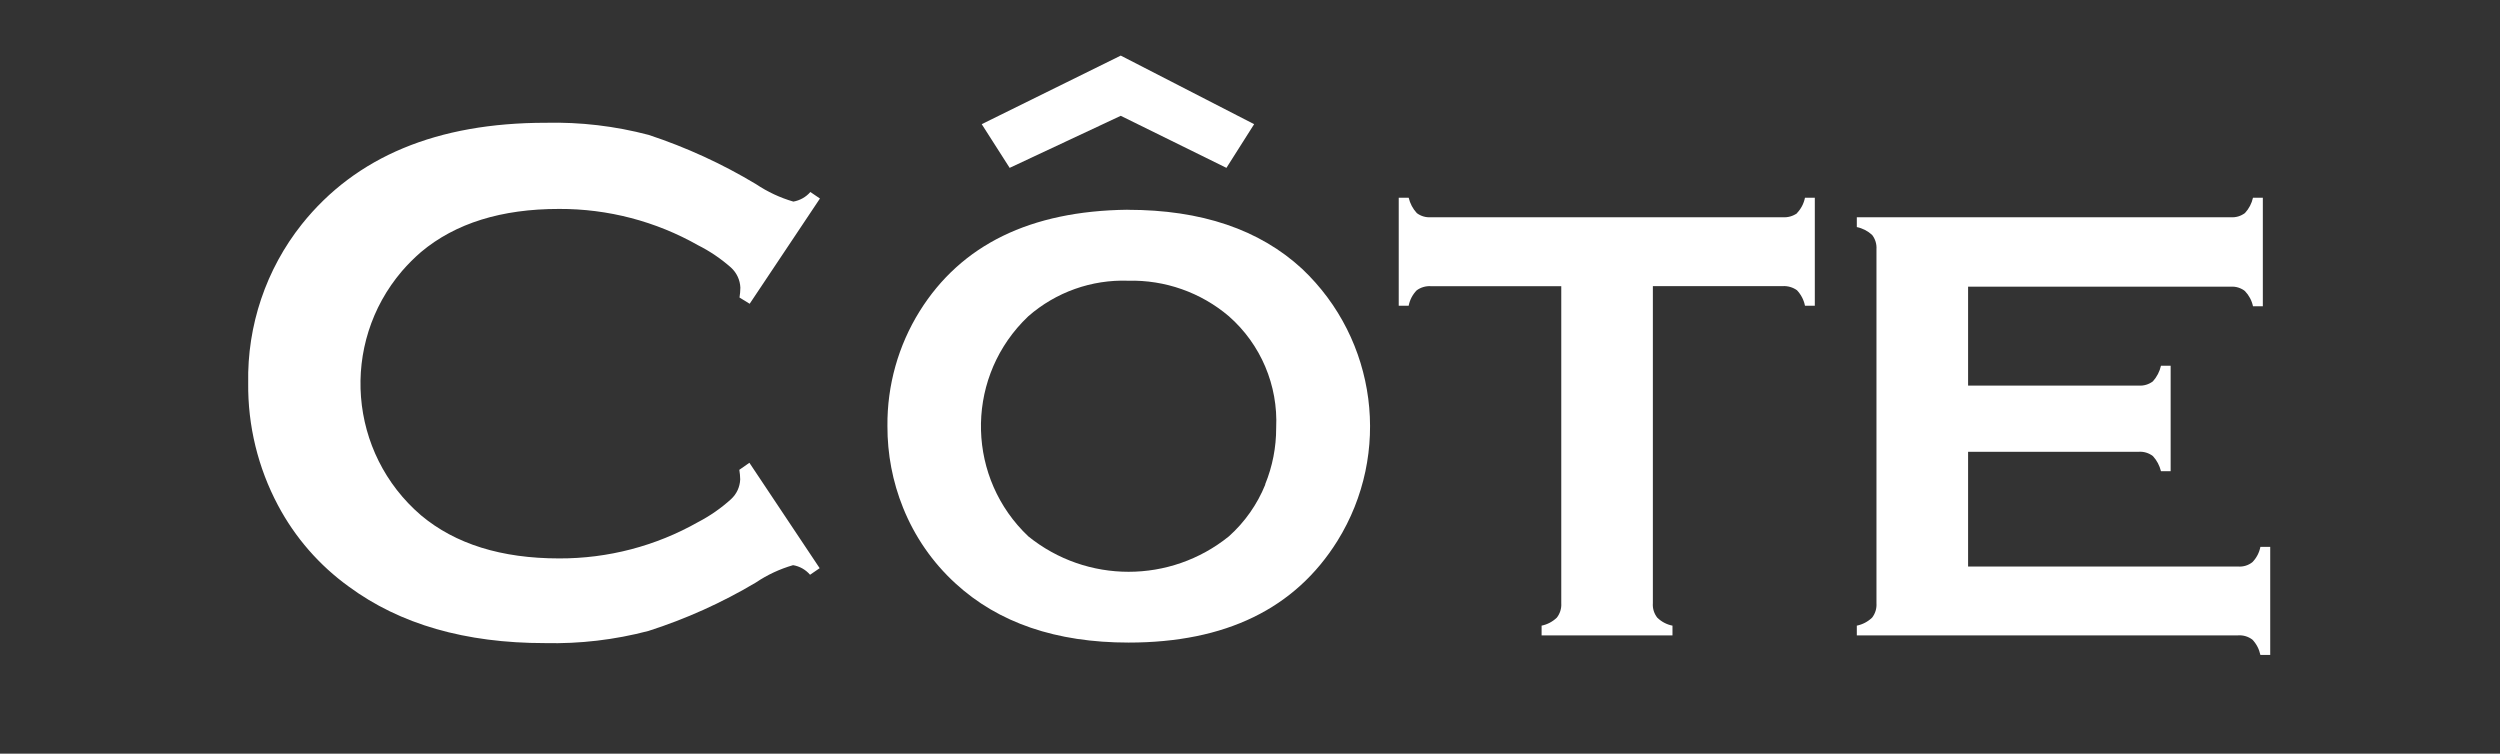 <?xml version="1.0" encoding="UTF-8"?>
<svg xmlns="http://www.w3.org/2000/svg" width="136" height="41" viewBox="0 0 136 41" fill="none">
  <rect x="0" y="0" width="136" height="41" fill="#333333" stroke="none"/>
  <path d="M68.832 26.359C68.395 27.438 67.718 28.403 66.851 29.178C63.667 31.748 59.123 31.748 55.94 29.178C52.633 26.046 52.491 20.827 55.623 17.521C55.725 17.416 55.829 17.312 55.94 17.204C57.44 15.894 59.383 15.201 61.373 15.271C63.373 15.22 65.326 15.907 66.851 17.204C68.588 18.729 69.534 20.967 69.424 23.277C69.427 24.33 69.224 25.372 68.825 26.346M61.332 11.41C56.057 11.473 52.291 13.312 50.032 16.926C48.864 18.799 48.257 20.967 48.276 23.172C48.27 24.697 48.557 26.207 49.127 27.621C49.757 29.188 50.728 30.596 51.975 31.735C54.313 33.884 57.453 34.956 61.395 34.956C66.67 34.956 70.455 33.112 72.756 29.425C75.714 24.663 74.91 18.476 70.835 14.625C68.515 12.483 65.351 11.413 61.342 11.413" fill="white"></path>
  <path d="M97.771 11.593C97.543 11.758 97.264 11.837 96.986 11.818H77.835C77.563 11.837 77.294 11.758 77.075 11.593C76.857 11.356 76.705 11.068 76.632 10.755H76.091V16.631H76.632C76.692 16.315 76.844 16.024 77.069 15.793C77.291 15.631 77.563 15.552 77.835 15.568H84.933V32.814C84.952 33.096 84.866 33.377 84.692 33.599C84.461 33.82 84.176 33.972 83.863 34.035V34.564H90.983V34.035C90.67 33.975 90.382 33.823 90.154 33.599C89.98 33.377 89.894 33.096 89.916 32.814V15.565H96.98C97.255 15.549 97.53 15.628 97.755 15.789C97.976 16.024 98.128 16.315 98.191 16.631H98.726V10.755H98.191C98.128 11.071 97.976 11.362 97.755 11.593" fill="white"></path>
  <path d="M122.965 29.751C122.905 30.064 122.753 30.355 122.529 30.583C122.31 30.757 122.035 30.839 121.757 30.82H107.064V24.577H116.349C116.627 24.558 116.902 24.643 117.121 24.814C117.333 25.045 117.481 25.327 117.557 25.634H118.083V19.897H117.557C117.485 20.213 117.333 20.504 117.118 20.745C116.896 20.913 116.621 20.995 116.345 20.976H107.064V15.596H121.361C121.636 15.577 121.912 15.663 122.127 15.837C122.345 16.065 122.497 16.349 122.563 16.66H123.098V10.755H122.563C122.494 11.065 122.345 11.353 122.127 11.587C121.908 11.755 121.636 11.837 121.361 11.818H101.011V12.353C101.321 12.416 101.609 12.565 101.843 12.78C102.017 13.005 102.099 13.283 102.08 13.565V32.814C102.099 33.096 102.017 33.374 101.843 33.599C101.612 33.82 101.324 33.972 101.011 34.035V34.564H121.757C122.032 34.545 122.307 34.627 122.529 34.795C122.75 35.026 122.899 35.314 122.965 35.627H123.5V29.751H122.965Z" fill="white"></path>
  <path d="M40.783 16.524L44.605 10.799L44.083 10.445C43.846 10.72 43.517 10.904 43.159 10.967C42.438 10.758 41.751 10.435 41.128 10.018C39.286 8.91 37.327 8.012 35.286 7.338C33.46 6.857 31.578 6.635 29.688 6.679C23.78 6.679 19.36 8.518 16.42 12.198C14.471 14.65 13.442 17.707 13.502 20.84C13.477 23.156 14.034 25.441 15.12 27.485C16.05 29.238 17.369 30.754 18.98 31.915C21.762 33.963 25.315 34.985 29.641 34.985C31.54 35.029 33.435 34.808 35.273 34.324C37.311 33.672 39.27 32.789 41.112 31.694C41.735 31.273 42.422 30.953 43.143 30.745C43.504 30.805 43.83 30.991 44.067 31.267L44.59 30.909L40.767 25.175L40.219 25.558C40.248 25.732 40.264 25.906 40.267 26.08C40.251 26.492 40.071 26.878 39.767 27.156C39.226 27.647 38.625 28.064 37.979 28.4C35.675 29.707 33.068 30.387 30.419 30.378C27.277 30.378 24.771 29.596 22.907 28.036C18.955 24.65 18.49 18.704 21.869 14.745C22.189 14.375 22.537 14.027 22.907 13.707C24.774 12.144 27.277 11.363 30.419 11.366C33.068 11.356 35.675 12.037 37.979 13.344C38.625 13.669 39.226 14.078 39.767 14.556C40.074 14.837 40.258 15.226 40.276 15.644C40.276 15.825 40.257 16.005 40.229 16.185L40.78 16.524H40.783Z" fill="white"></path>
  <path d="M60.969 6.3L66.718 9.132L68.225 6.755L60.969 3.024L53.406 6.755L54.925 9.132L60.969 6.3Z" fill="white"></path>
</svg>
